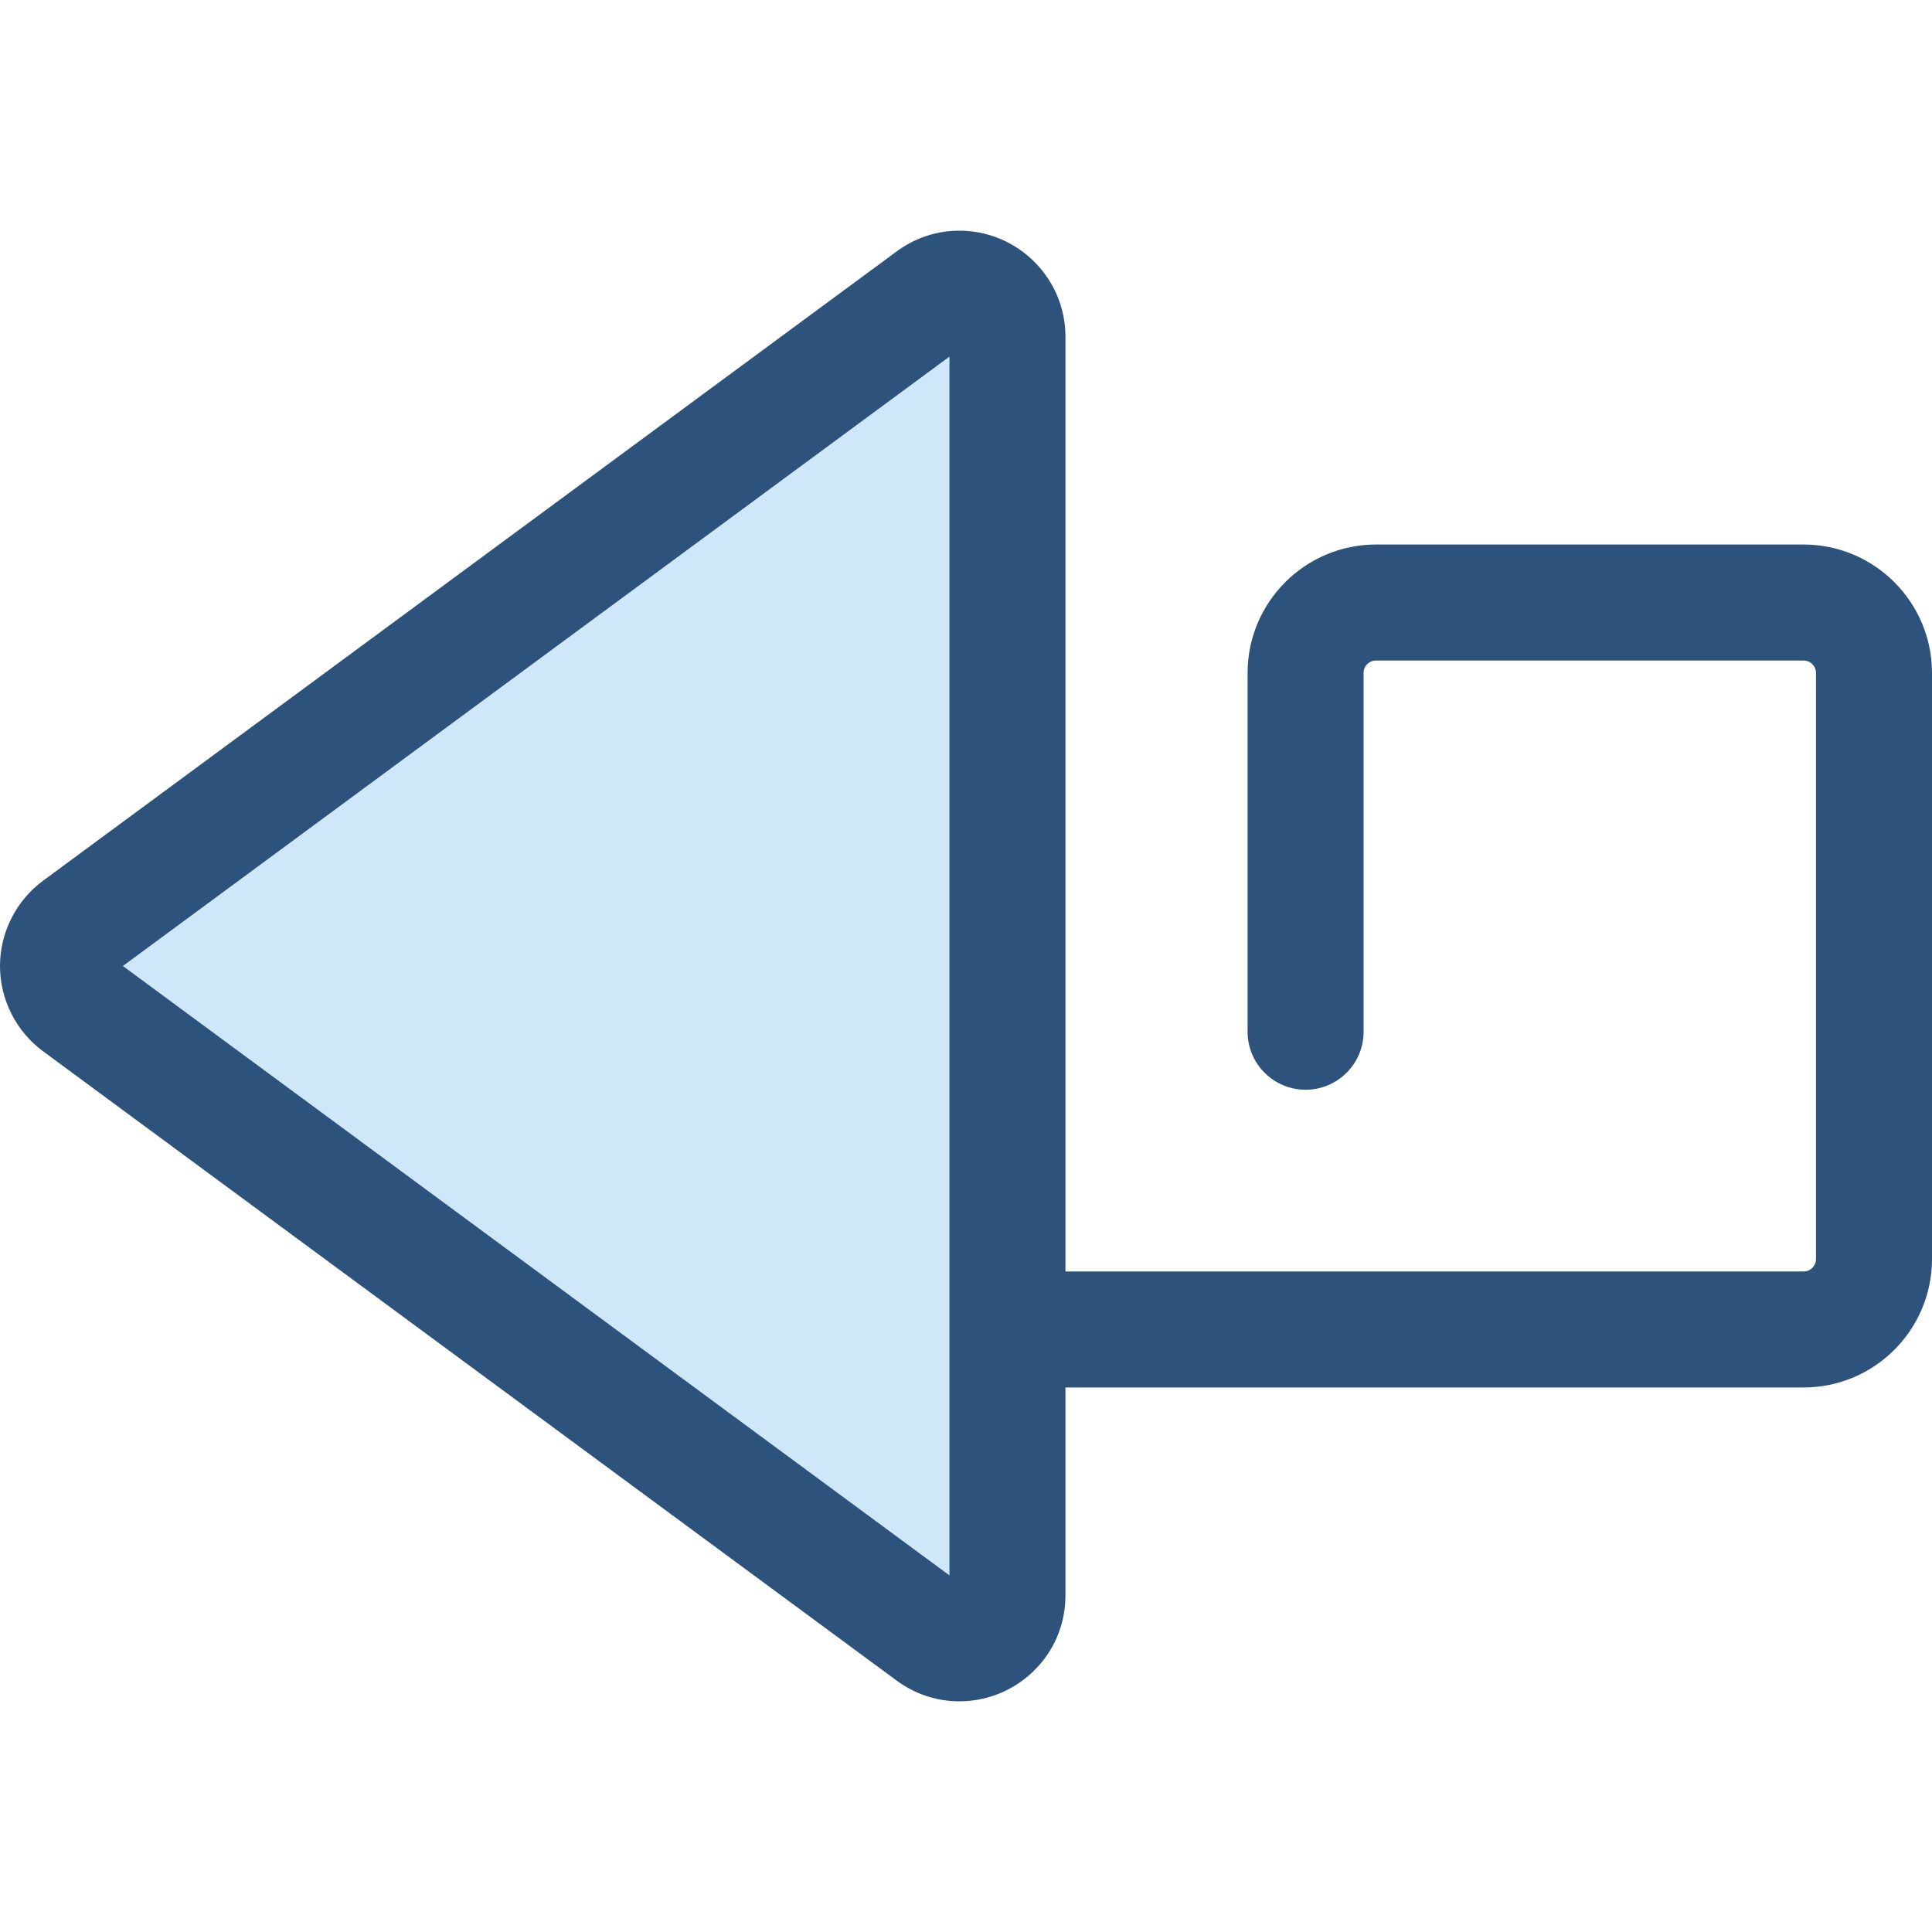<?xml version="1.0" encoding="iso-8859-1"?>
<!-- Generator: Adobe Illustrator 19.0.0, SVG Export Plug-In . SVG Version: 6.00 Build 0)  -->
<svg version="1.1" id="Layer_1" xmlns="http://www.w3.org/2000/svg" xmlns:xlink="http://www.w3.org/1999/xlink" x="0px" y="0px"
	 viewBox="0 0 512.001 512.001" style="enable-background:new 0 0 512.001 512.001;" xml:space="preserve">
<path style="fill:#CEE8FA;" d="M246.732,79.008L20.54,245.768c-6.892,5.082-6.892,15.385,0,20.466l226.192,166.76
	c8.394,6.188,20.257,0.195,20.257-10.232V89.24C266.989,78.813,255.126,72.82,246.732,79.008z"/>
<path style="fill:#2D527C;" d="M477.965,144.304H364.659c-18.766,0-34.035,15.269-34.035,34.035v95.082
	c0,8.489,6.883,15.371,15.371,15.371c8.488,0,15.371-6.881,15.371-15.371v-95.082c0-1.817,1.477-3.294,3.294-3.294h113.305
	c1.817,0,3.294,1.477,3.294,3.294v155.324c0,1.817-1.477,3.294-3.294,3.294H282.36V89.24c0-15.498-12.621-28.107-28.133-28.107
	c-5.988,0-11.734,1.903-16.616,5.503L11.419,233.396C4.268,238.668,0,247.117,0,256.001c0,8.884,4.268,17.334,11.419,22.604
	l226.192,166.762c4.882,3.598,10.627,5.501,16.616,5.501l0,0c7.247,0,14.147-2.756,19.429-7.764
	c5.612-5.321,8.704-12.547,8.704-20.343v-55.064h195.606c18.766,0,34.035-15.269,34.035-34.035V178.339
	C512,159.572,496.731,144.304,477.965,144.304z M251.619,417.5L32.563,256.001l219.056-161.5V417.5z"/>
<g>
</g>
<g>
</g>
<g>
</g>
<g>
</g>
<g>
</g>
<g>
</g>
<g>
</g>
<g>
</g>
<g>
</g>
<g>
</g>
<g>
</g>
<g>
</g>
<g>
</g>
<g>
</g>
<g>
</g>
</svg>
